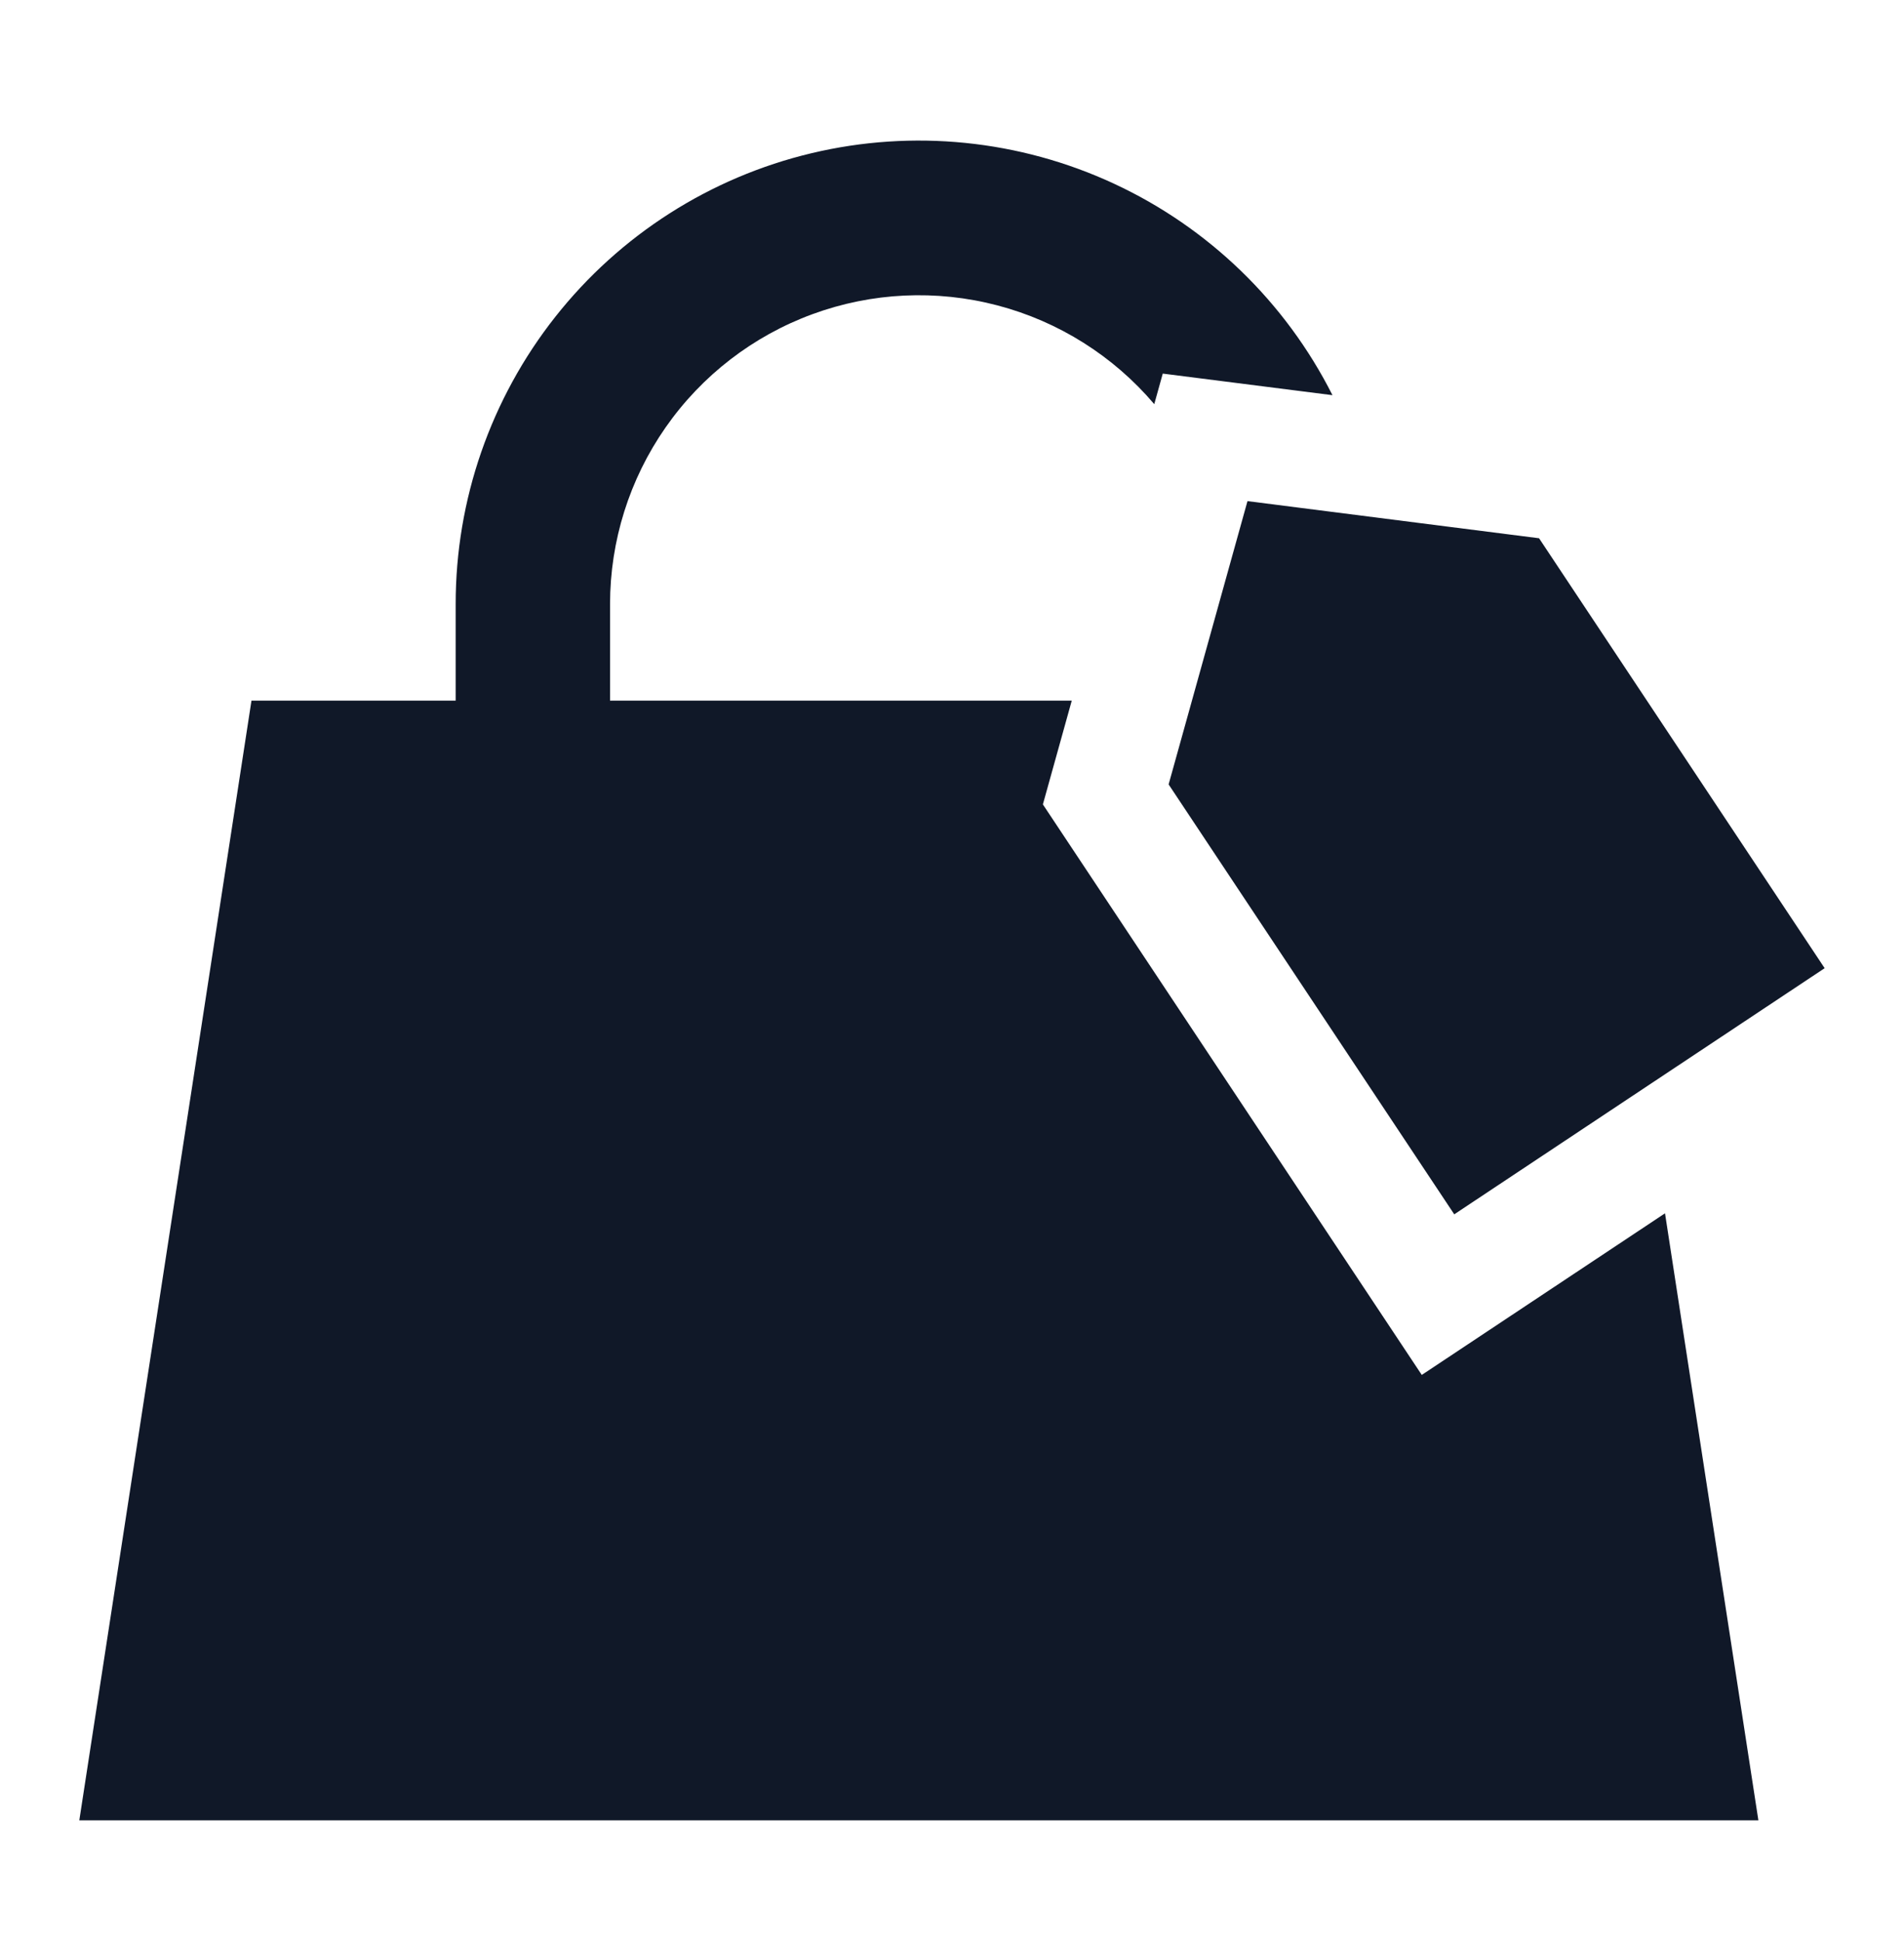 <svg width="52" height="53" viewBox="0 0 52 53" fill="none" xmlns="http://www.w3.org/2000/svg">
<path fill-rule="evenodd" clip-rule="evenodd" d="M16.661 16.495C16.661 14.769 17.191 13.084 18.18 11.668C19.168 10.252 20.567 9.174 22.187 8.579C23.808 7.983 25.572 7.9 27.242 8.339C28.912 8.778 30.407 9.72 31.524 11.035L31.756 10.201L36.391 10.79C35.108 8.249 33.007 6.215 30.425 5.016C27.843 3.817 24.933 3.523 22.164 4.183C19.395 4.842 16.929 6.417 15.166 8.651C13.402 10.885 12.443 13.649 12.445 16.495V19.13H6.868L2.166 49.704H48.023L45.473 33.129L38.83 37.542L28.482 21.964L29.271 19.13H16.661V16.495ZM34.07 13.683L31.916 21.418L39.717 33.157L49.833 26.436L42.033 14.697L34.07 13.683Z" fill="#101828"/>
</svg>
